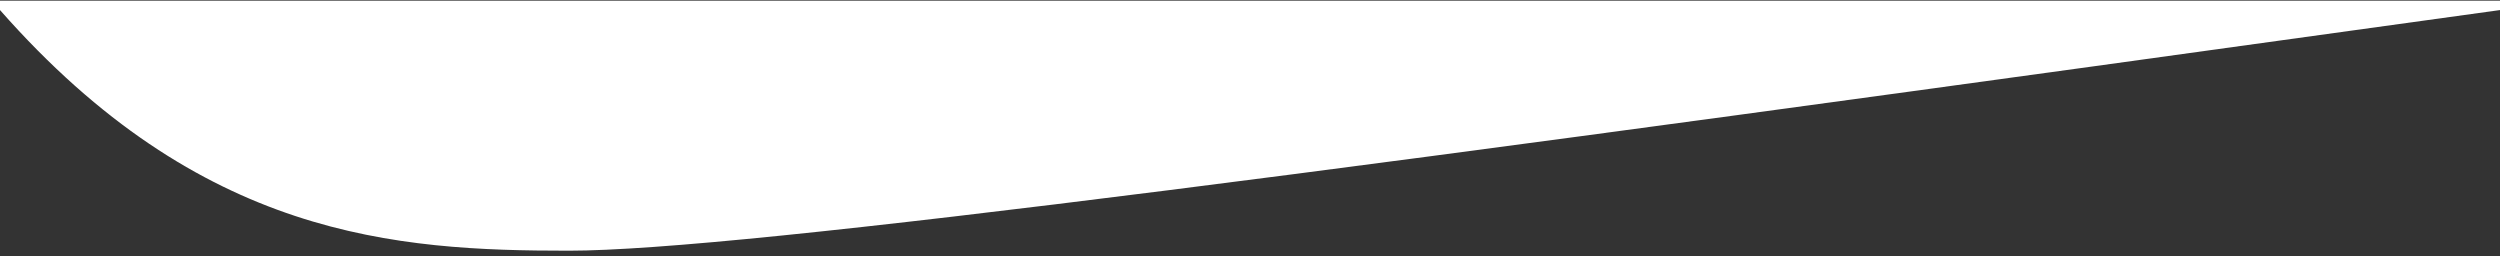 <svg xmlns="http://www.w3.org/2000/svg" width="400" height="41" viewBox="0 0 400 41" fill="none"><rect x="0" y="0" width="400" height="41" fill="#333333" stroke="none"/><path d="M91 40.111C118.611 40.111 216.5 27.111 400 1.61V0.111H0V1.61C32.15 38.116 63.389 40.111 91 40.111Z" fill="white"></path></svg>